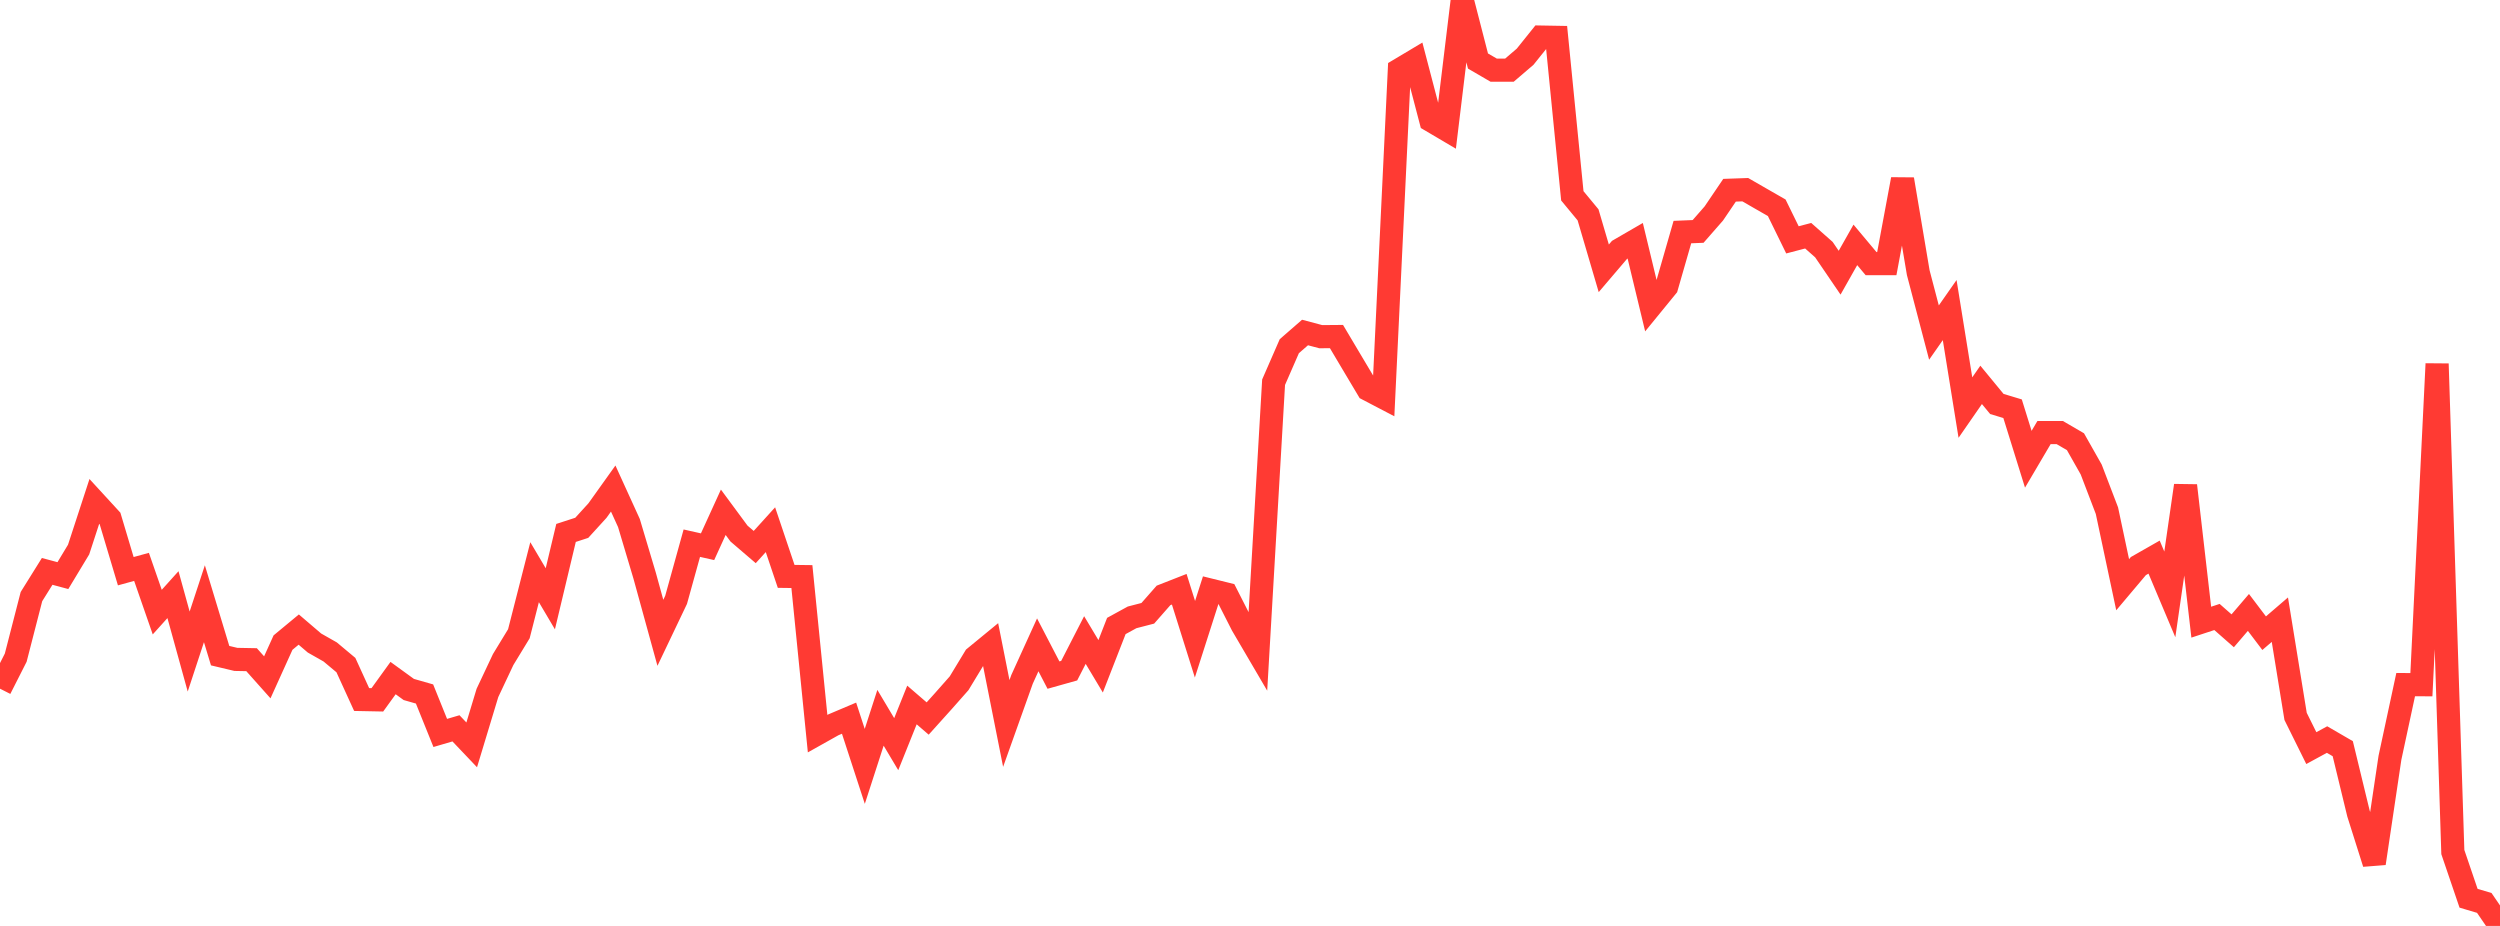 <?xml version="1.0" standalone="no"?>
<!DOCTYPE svg PUBLIC "-//W3C//DTD SVG 1.1//EN" "http://www.w3.org/Graphics/SVG/1.1/DTD/svg11.dtd">

<svg width="135" height="50" viewBox="0 0 135 50" preserveAspectRatio="none" 
  xmlns="http://www.w3.org/2000/svg"
  xmlns:xlink="http://www.w3.org/1999/xlink">


<polyline points="0.0, 37.189 0.849, 35.514 1.698, 32.216 2.547, 30.855 3.396, 31.083 4.245, 29.676 5.094, 27.077 5.943, 28.002 6.792, 30.845 7.642, 30.611 8.491, 33.054 9.34, 32.111 10.189, 35.184 11.038, 32.601 11.887, 35.405 12.736, 35.607 13.585, 35.623 14.434, 36.576 15.283, 34.7 16.132, 33.997 16.981, 34.723 17.83, 35.205 18.679, 35.915 19.528, 37.774 20.377, 37.791 21.226, 36.616 22.075, 37.232 22.925, 37.475 23.774, 39.579 24.623, 39.33 25.472, 40.223 26.321, 37.419 27.17, 35.617 28.019, 34.222 28.868, 30.898 29.717, 32.334 30.566, 28.778 31.415, 28.502 32.264, 27.57 33.113, 26.381 33.962, 28.243 34.811, 31.087 35.66, 34.172 36.509, 32.392 37.358, 29.332 38.208, 29.523 39.057, 27.663 39.906, 28.813 40.755, 29.541 41.604, 28.604 42.453, 31.124 43.302, 31.135 44.151, 39.617 45.0, 39.141 45.849, 38.781 46.698, 41.385 47.547, 38.76 48.396, 40.185 49.245, 38.069 50.094, 38.8 50.943, 37.857 51.792, 36.896 52.642, 35.493 53.491, 34.796 54.34, 39.068 55.189, 36.687 56.038, 34.821 56.887, 36.455 57.736, 36.216 58.585, 34.562 59.434, 35.98 60.283, 33.803 61.132, 33.338 61.981, 33.118 62.83, 32.152 63.679, 31.819 64.528, 34.52 65.377, 31.87 66.226, 32.08 67.075, 33.749 67.925, 35.2 68.774, 20.639 69.623, 18.694 70.472, 17.955 71.321, 18.181 72.17, 18.174 73.019, 19.603 73.868, 21.028 74.717, 21.472 75.566, 3.768 76.415, 3.261 77.264, 6.505 78.113, 7.006 78.962, 0.0 79.811, 3.295 80.66, 3.789 81.509, 3.789 82.358, 3.062 83.208, 2.002 84.057, 2.017 84.906, 10.575 85.755, 11.602 86.604, 14.489 87.453, 13.493 88.302, 13.001 89.151, 16.523 90.0, 15.483 90.849, 12.532 91.698, 12.497 92.547, 11.526 93.396, 10.273 94.245, 10.243 95.094, 10.732 95.943, 11.219 96.792, 12.952 97.642, 12.729 98.491, 13.48 99.34, 14.726 100.189, 13.223 101.038, 14.237 101.887, 14.237 102.736, 9.682 103.585, 14.723 104.434, 17.959 105.283, 16.744 106.132, 22.009 106.981, 20.783 107.83, 21.814 108.679, 22.071 109.528, 24.8 110.377, 23.358 111.226, 23.358 112.075, 23.852 112.925, 25.354 113.774, 27.575 114.623, 31.575 115.472, 30.568 116.321, 30.084 117.17, 32.097 118.019, 26.22 118.868, 33.597 119.717, 33.317 120.566, 34.063 121.415, 33.071 122.264, 34.192 123.113, 33.463 123.962, 38.685 124.811, 40.398 125.66, 39.936 126.509, 40.429 127.358, 43.931 128.208, 46.62 129.057, 40.921 129.906, 36.969 130.755, 36.974 131.604, 19.645 132.453, 46.011 133.302, 48.505 134.151, 48.758 135.0, 50.0" fill="none" stroke="#ff3a33" stroke-width="1.25"/>

</svg>